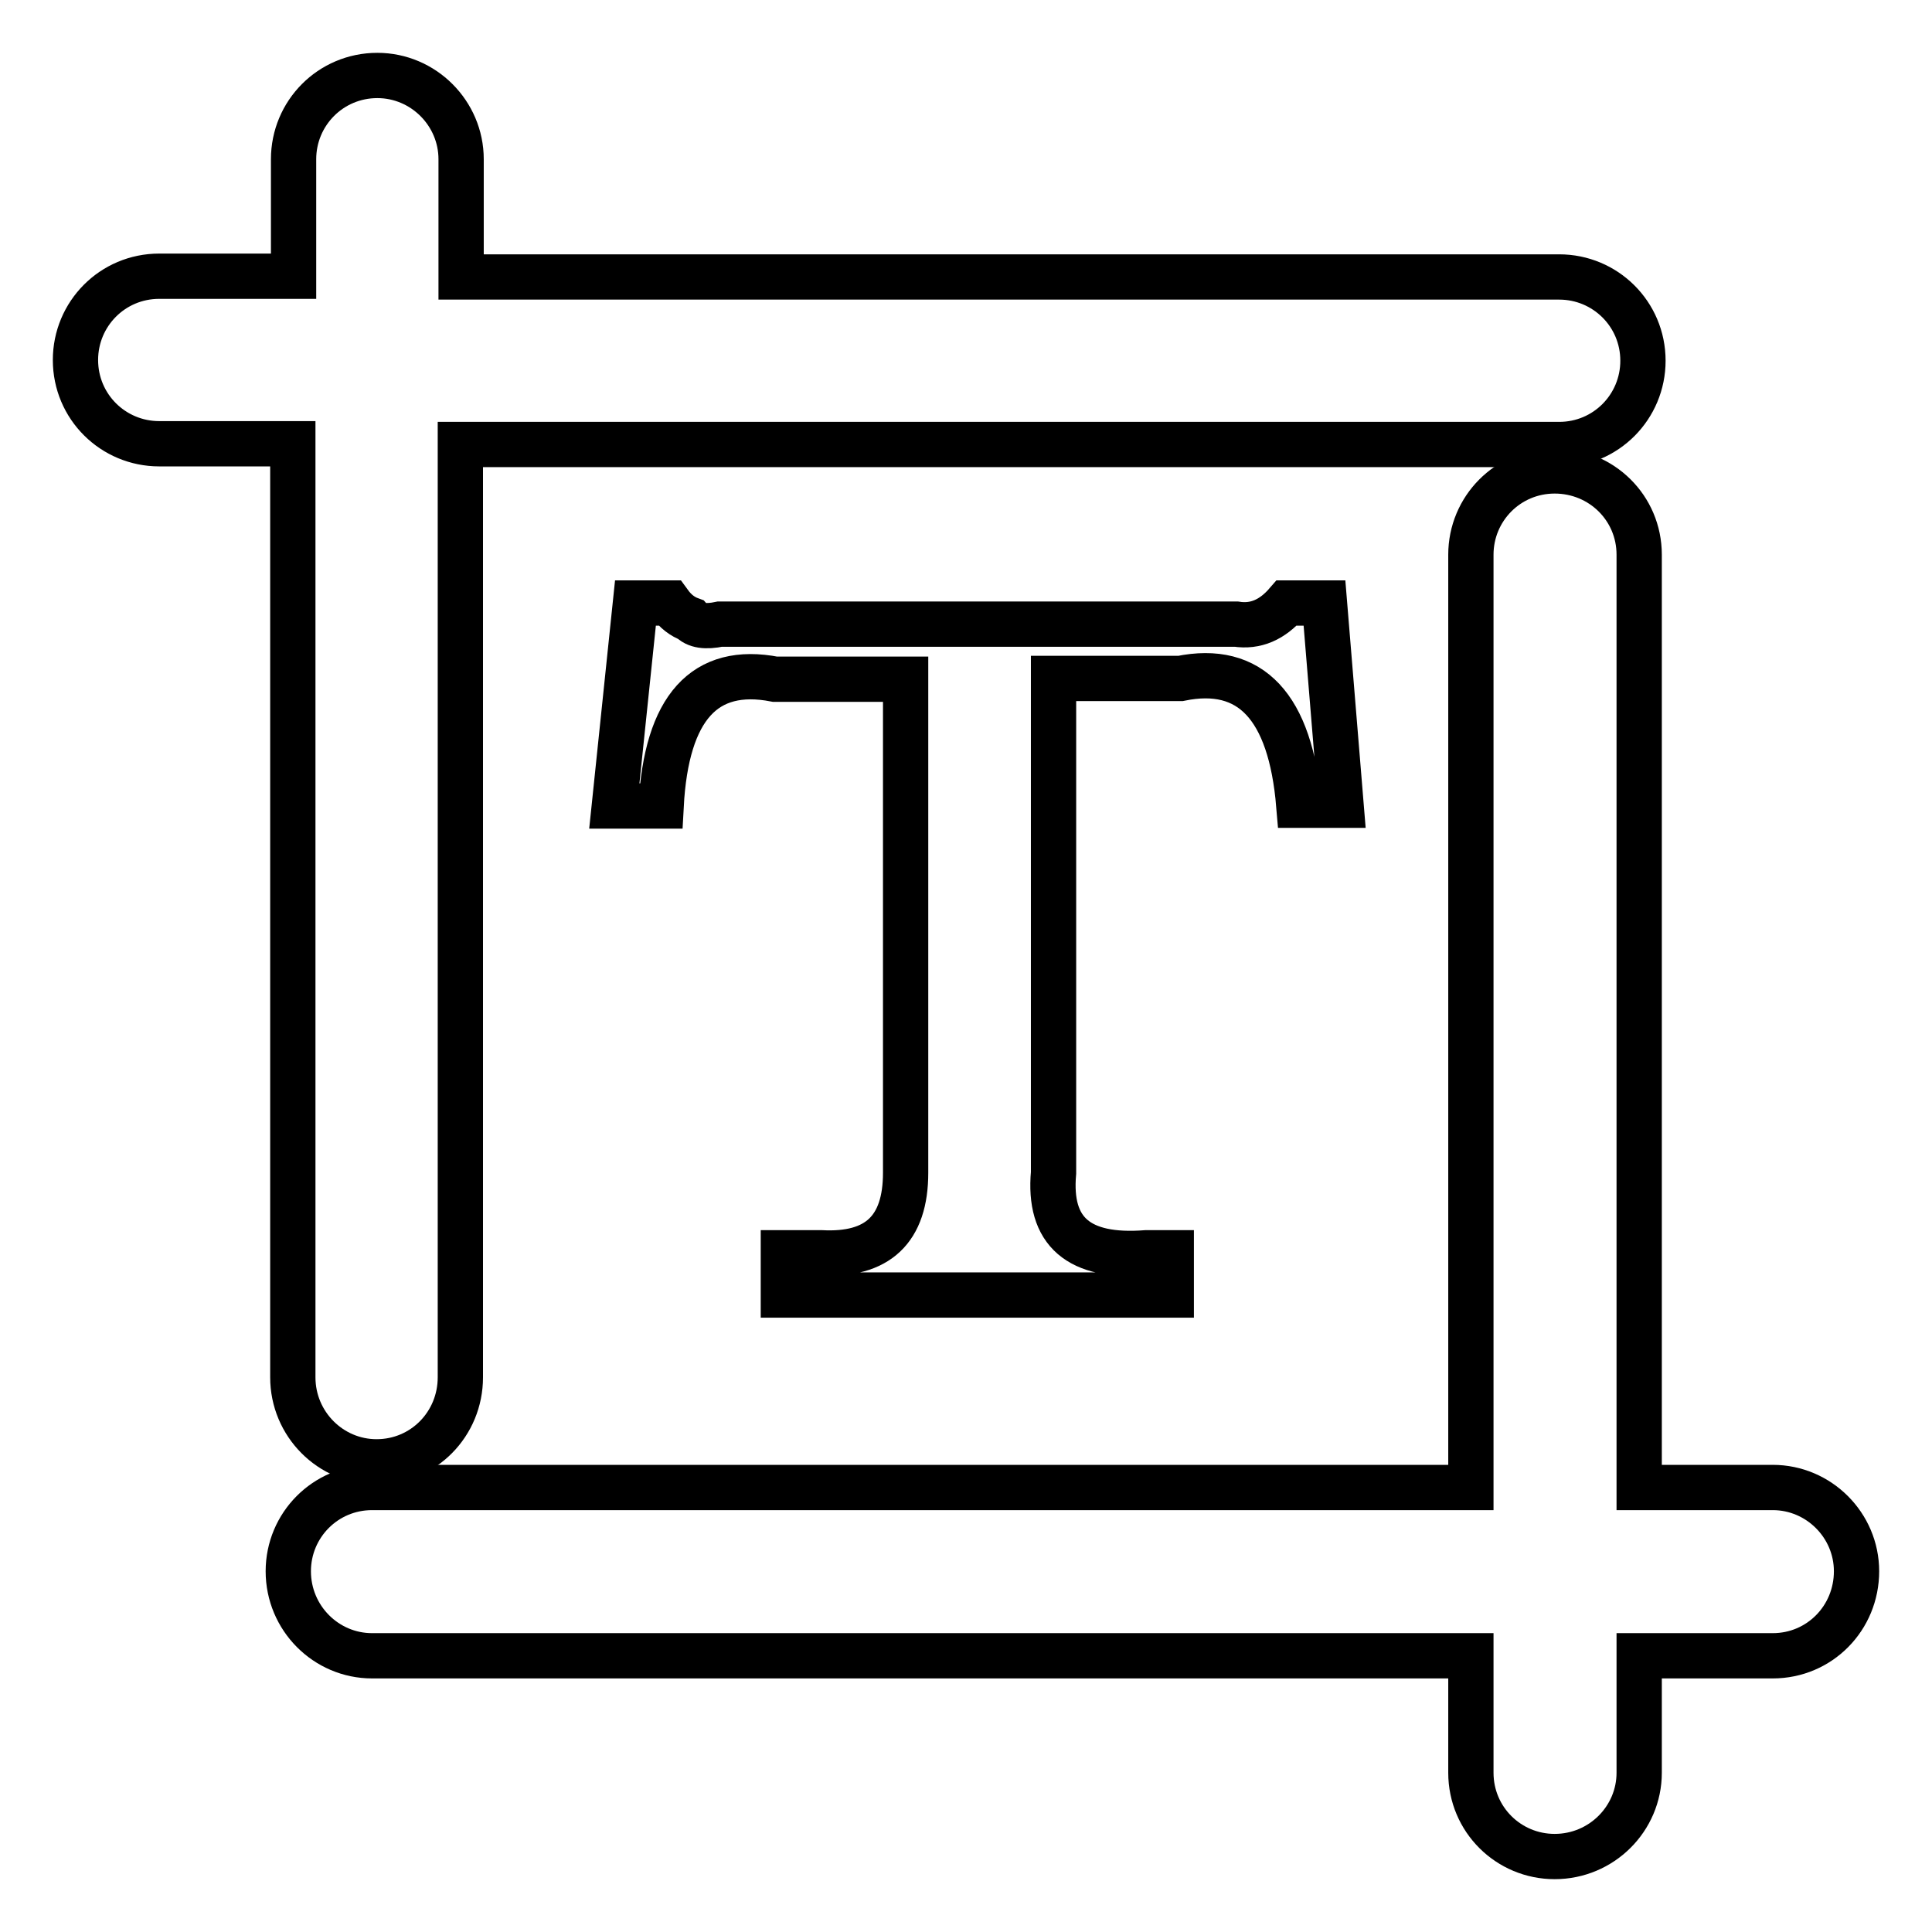 <?xml version="1.0" encoding="utf-8"?>
<!-- Svg Vector Icons : http://www.onlinewebfonts.com/icon -->
<!DOCTYPE svg PUBLIC "-//W3C//DTD SVG 1.1//EN" "http://www.w3.org/Graphics/SVG/1.1/DTD/svg11.dtd">
<svg version="1.1" xmlns="http://www.w3.org/2000/svg" xmlns:xlink="http://www.w3.org/1999/xlink" x="0px" y="0px" viewBox="0 0 256 256" enable-background="new 0 0 256 256" xml:space="preserve">
<g> <path stroke-width="6" fill-opacity="0" stroke="#000000"  d="M38.8,182.5c0,6.2,5,11.2,11.1,11.2c6.2,0,11.1-5,11.1-11.2V58.9h145.6c6.2,0,11.1-5,11.1-11.1 c0-6.2-5-11.1-11.1-11.1H61.1V21.1C61.1,15,56.1,10,50,10c-6.2,0-11.1,5-11.1,11.1v15.5H21.1c-6.2,0-11.1,5-11.1,11.1 c0,6.2,5,11.1,11.1,11.1h17.7V182.5z"/> <path stroke-width="6" fill-opacity="0" stroke="#000000"  d="M234.9,197.1h-17.7V73.5c0-6.2-5-11.1-11.2-11.1c-6.2,0-11.1,5-11.1,11.1v123.6H49.3 c-6.2,0-11.1,5-11.1,11.1c0,6.2,5,11.2,11.1,11.2h145.6v15.5c0,6.2,5,11.1,11.1,11.1c6.2,0,11.2-5,11.2-11.1v-15.5h17.7 c6.2,0,11.1-5,11.1-11.2C246,202.1,241,197.1,234.9,197.1z"/> <path stroke-width="6" fill-opacity="0" stroke="#000000"  d="M139.6,89.9l16.8,0c9.3-1.9,14.6,3.7,15.7,16.8h5.6l-2.2-26.8h-5c-1.9,2.2-4.1,3.2-6.7,2.8H95.4 c-1.9,0.4-3.2,0.2-3.9-0.6c-1.1-0.4-2-1.1-2.8-2.2h-4.5l-2.8,26.9h6.2c0.7-13.1,5.8-18.6,15.1-16.8H120v65.4 c0,7.5-3.7,11-11.2,10.6h-5v5.6h51.4v-5.6h-3.3c-9,0.7-13-2.8-12.3-10.6V89.9z"/></g>
</svg>